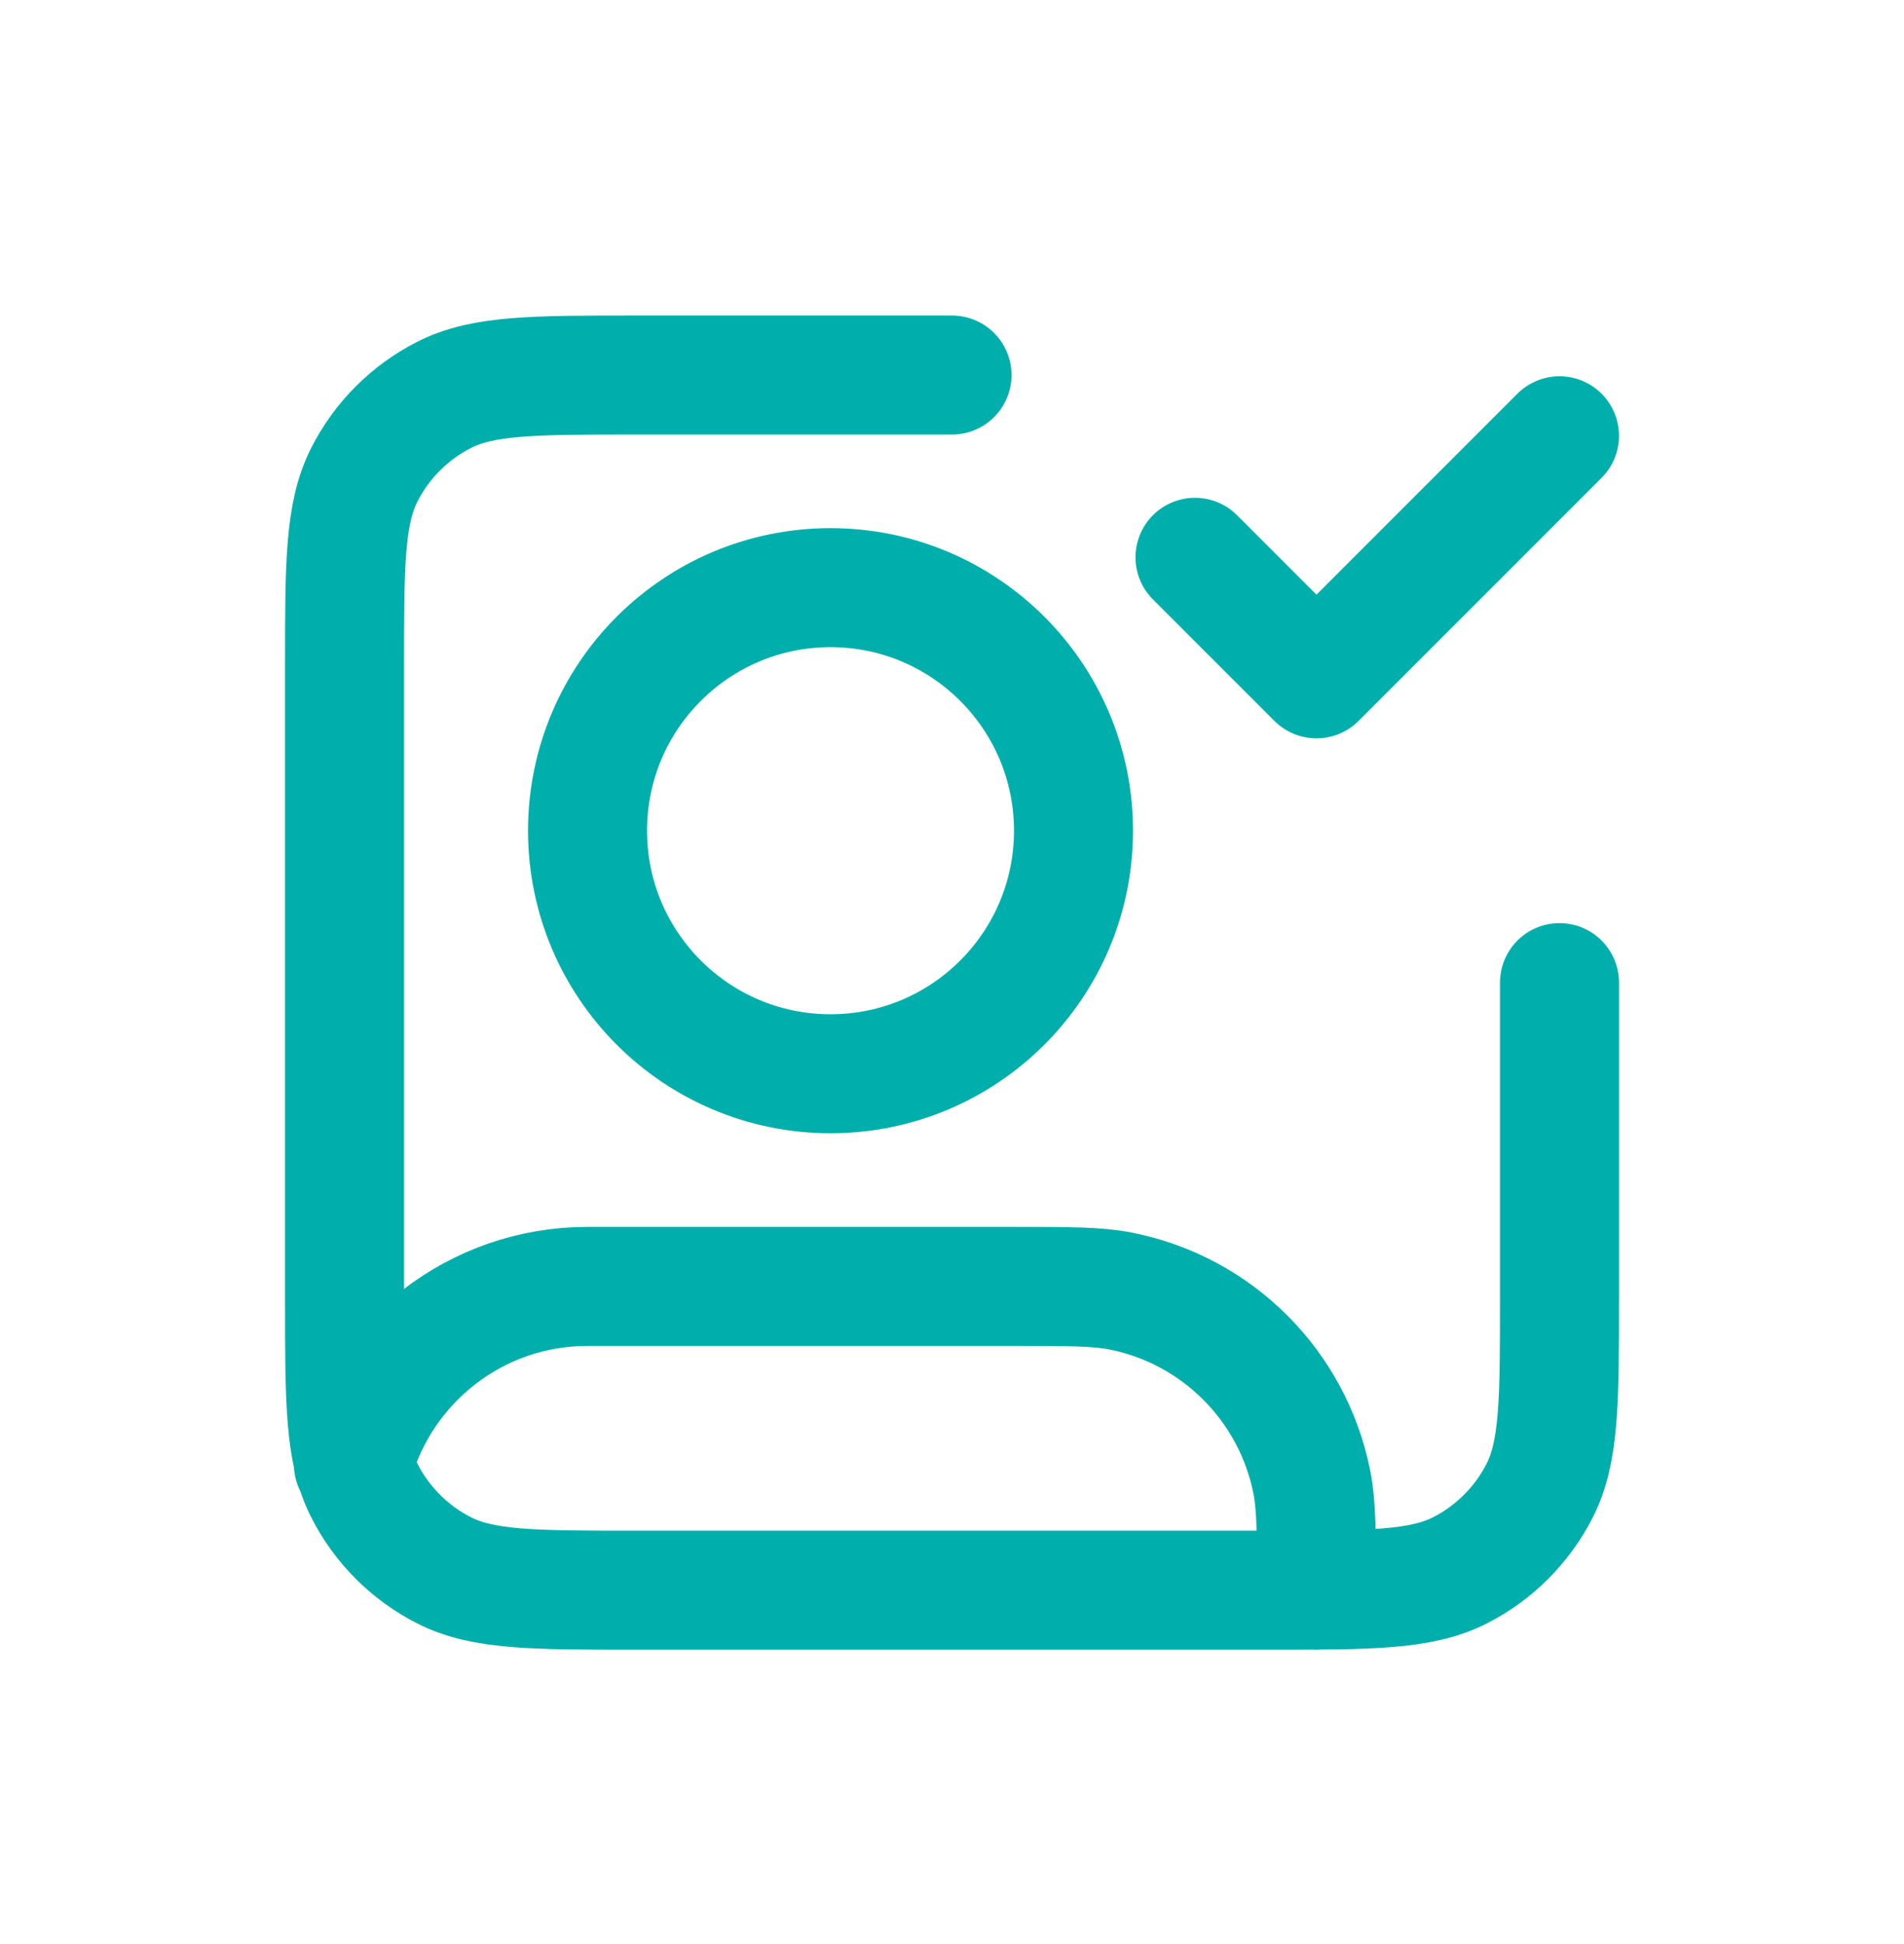 <svg width="48" height="49" viewBox="0 0 48 49" fill="none" xmlns="http://www.w3.org/2000/svg">
<g clip-path="url(#clip0_573_2891)">
<path d="M30.126 14.047L33.189 17.11L39.315 10.984M39.315 24.767V32.73C39.315 35.303 39.315 36.59 38.814 37.573C38.373 38.437 37.671 39.14 36.806 39.58C35.823 40.081 34.537 40.081 31.964 40.081H16.037C13.464 40.081 12.177 40.081 11.195 39.58C10.33 39.14 9.627 38.437 9.187 37.573C8.686 36.59 8.686 35.303 8.686 32.73V16.803C8.686 14.23 8.686 12.944 9.187 11.961C9.627 11.097 10.33 10.394 11.195 9.953C12.177 9.453 13.464 9.453 16.037 9.453H24M8.909 36.906C9.627 34.321 11.998 32.424 14.811 32.424H25.531C26.955 32.424 27.666 32.424 28.258 32.542C30.688 33.025 32.587 34.925 33.071 37.355C33.189 37.946 33.189 38.658 33.189 40.081M27.063 20.938C27.063 24.321 24.321 27.064 20.938 27.064C17.554 27.064 14.812 24.321 14.812 20.938C14.812 17.555 17.554 14.812 20.938 14.812C24.321 14.812 27.063 17.555 27.063 20.938Z" stroke="#00AFAB" stroke-width="3" stroke-linecap="round" stroke-linejoin="round"/>
</g>
<defs>
<clipPath id="clip0_573_2891">
<rect width="48" height="48" fill="white" transform="translate(0 0.767)"/>
</clipPath>
</defs>
</svg>
